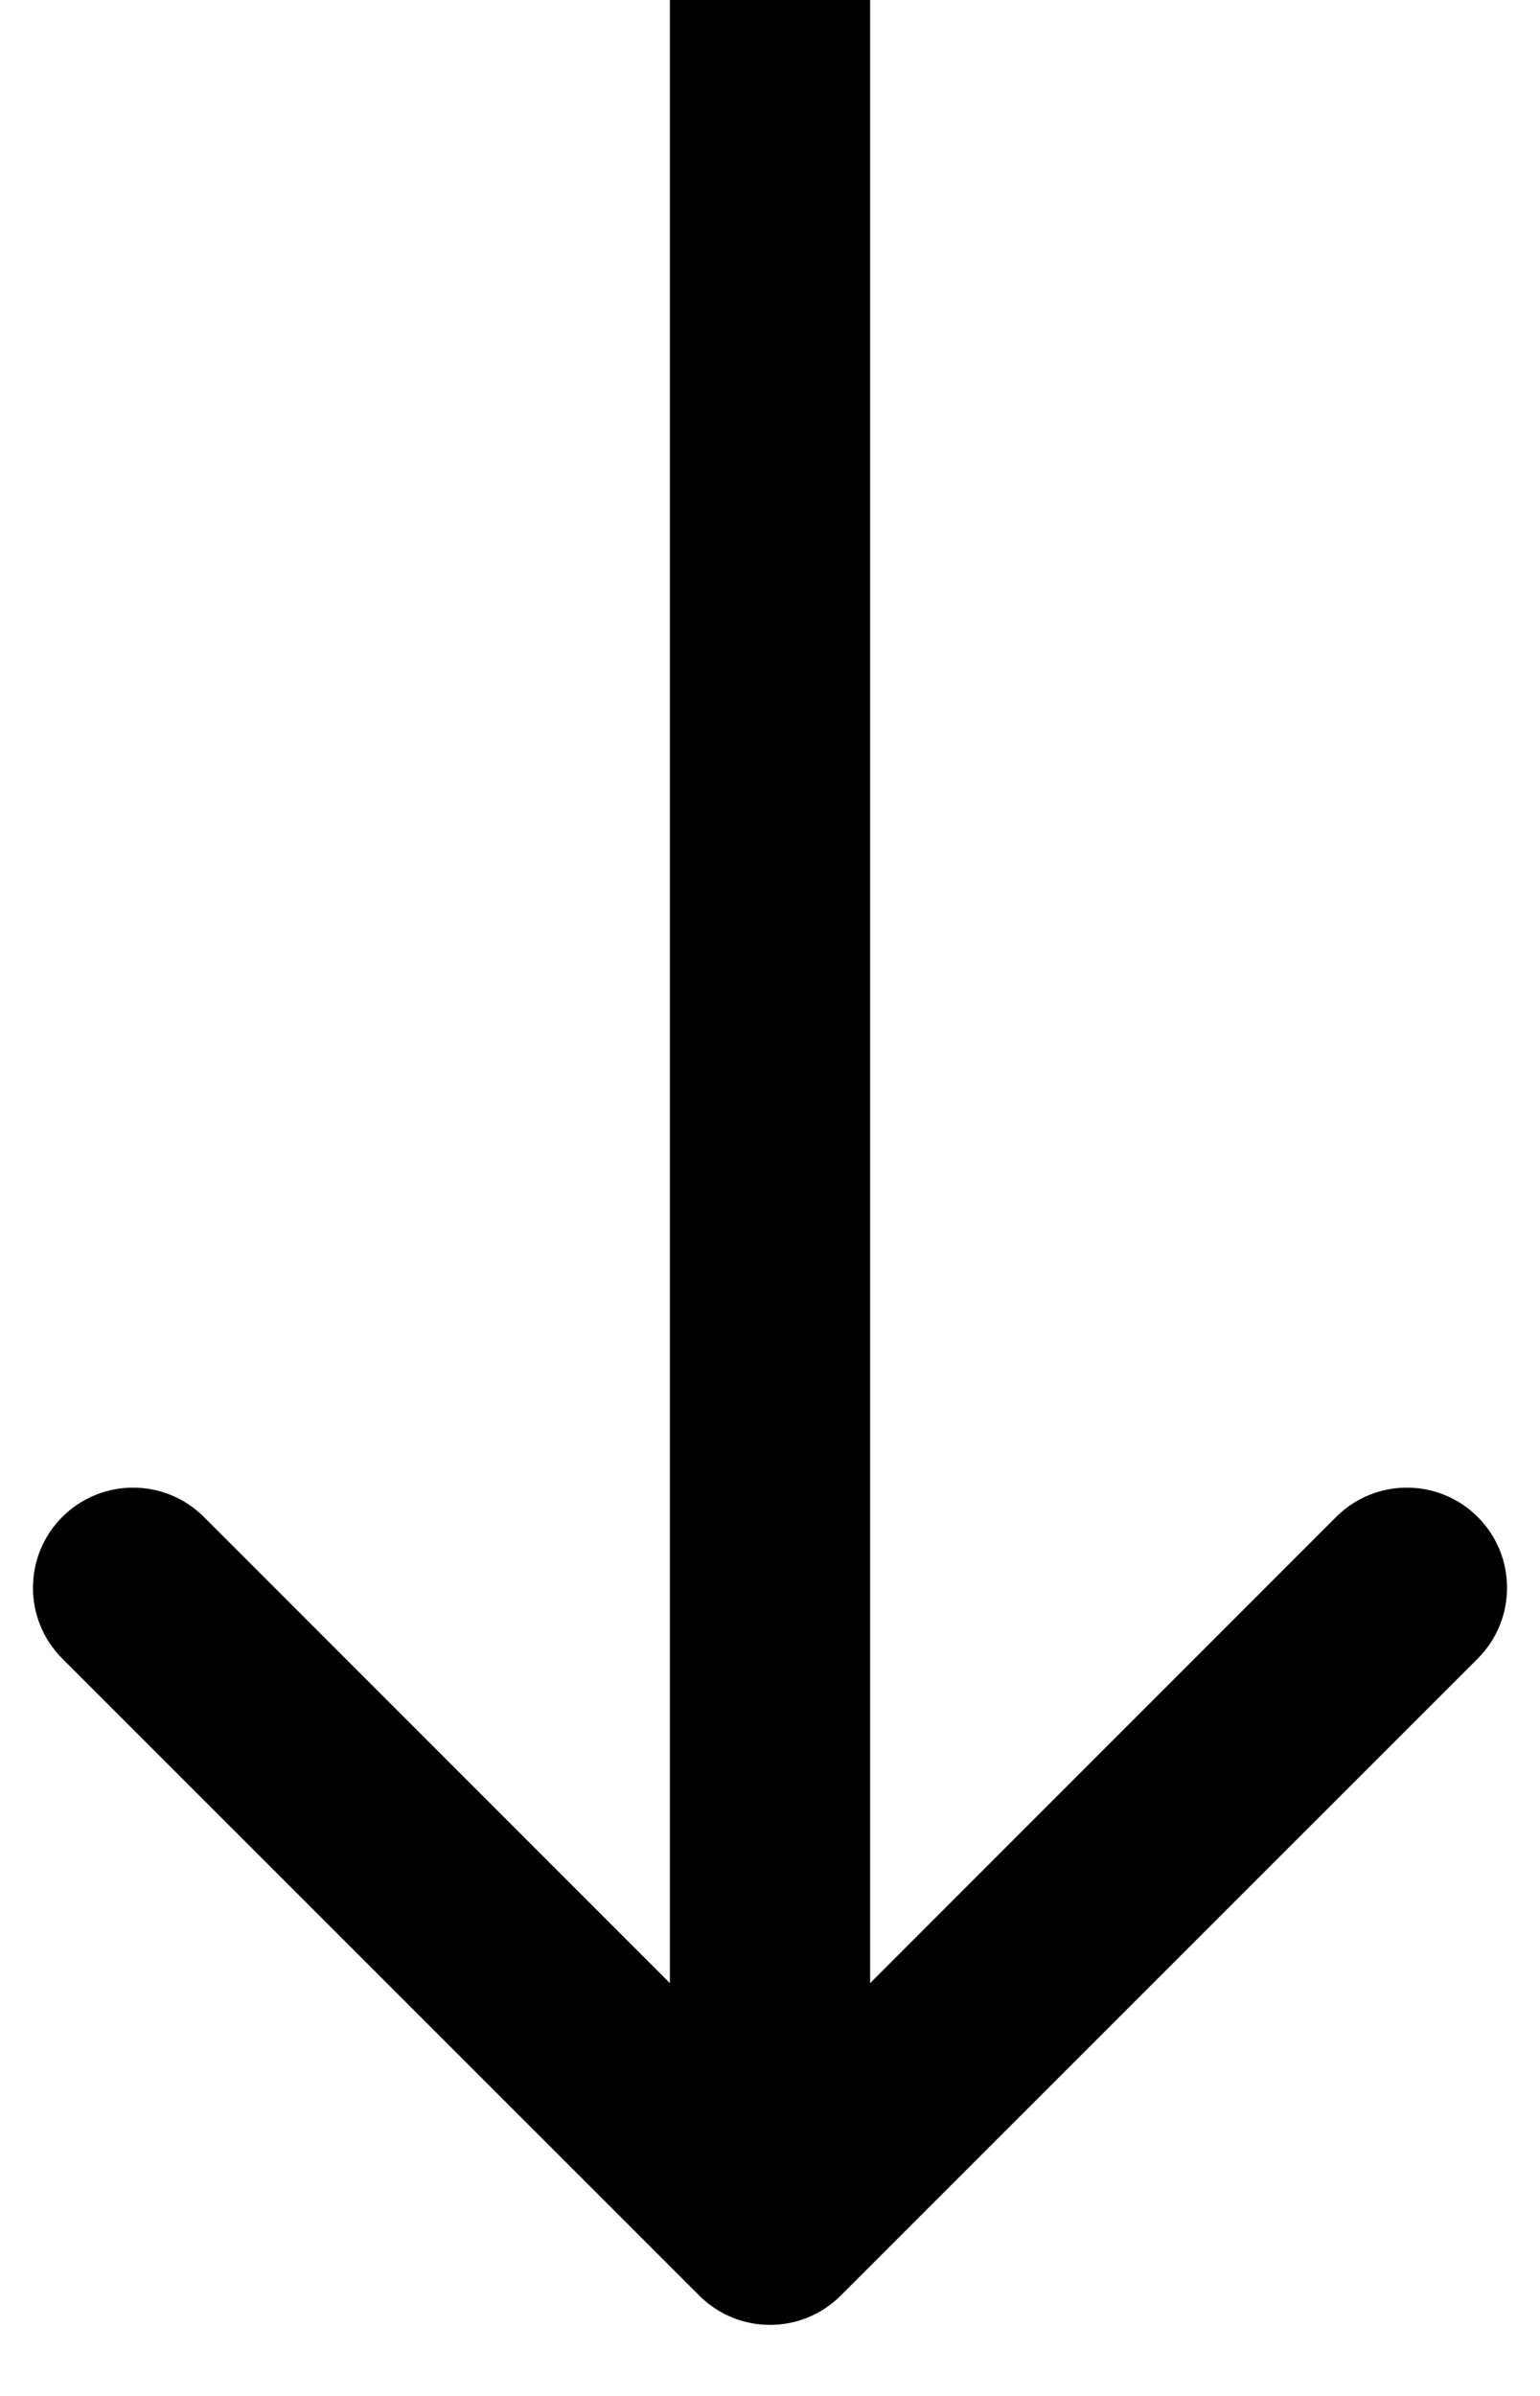 <?xml version="1.0" encoding="UTF-8"?> <svg xmlns="http://www.w3.org/2000/svg" width="18" height="28" viewBox="0 0 18 28" fill="none"><path d="M8.173 26.827C8.63 27.284 9.37 27.284 9.827 26.827L17.272 19.383C17.729 18.926 17.729 18.185 17.272 17.728C16.815 17.271 16.074 17.271 15.617 17.728L9 24.346L2.383 17.728C1.926 17.271 1.185 17.271 0.728 17.728C0.271 18.185 0.271 18.926 0.728 19.383L8.173 26.827ZM7.83 -5.11334e-08L7.83 26L10.17 26L10.17 5.11334e-08L7.83 -5.11334e-08Z" fill="black"></path></svg> 
